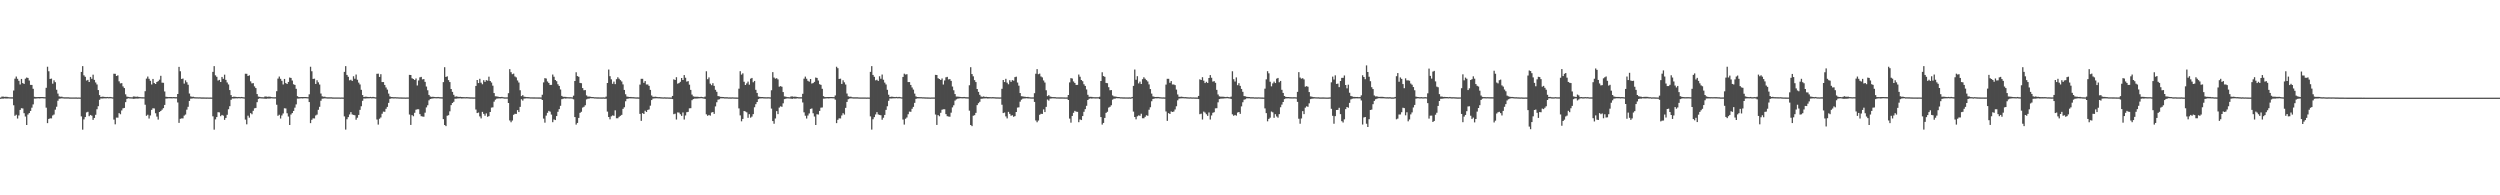 <?xml version="1.0" encoding="UTF-8"?>
<svg xmlns="http://www.w3.org/2000/svg" width="1920" height="150">
  <path d="M0 74.911h1v1.000H0zM1 74.207h1v1.534H1zM2 74.183h1v1.606H2zM3 74.385h1v1.204H3zM4 74.297h1v1.383H4zM5 74.380h1v1.273H5zM6 74.612h1v1.000H6zM7 74.676h1v1.000H7zM8 74.705h1v1.000H8zM9 74.720h1v1.000H9zM10 69.540h1v11.311H10zM11 60.414h1v28.524H11zM12 58.790h1v29.333H12zM13 60.495h1v30.551H13zM14 62.033h1v26.663H14zM15 64.867h1v19.555H15zM16 60.618h1v22.482H16zM17 63.785h1v19.508H17zM18 64.482h1v22.467H18zM19 60.397h1v29.096H19zM20 59.546h1v36.442H20zM21 59.833h1v28.133H21zM22 61.829h1v25.025H22zM23 65.189h1v20.004H23zM24 65.206h1v17.479H24zM25 68.191h1v11.982H25zM26 74.354h1v1.389H26zM27 74.553h1v1.193H27zM28 74.561h1v1.000H28zM29 74.504h1v1.000H29zM30 74.484h1v1.150H30zM31 74.488h1v1.000H31zM32 74.481h1v1.000H32zM33 74.551h1v1.000H33zM34 74.625h1v1.000H34zM35 67.437h1v15.248H35zM36 51.256h1v43.318H36zM37 54.733h1v36.587H37zM38 60.604h1v30.296H38zM39 60.363h1v30.584H39zM40 64.266h1v24.402H40zM41 61.714h1v26.243H41zM42 63.149h1v21.093H42zM43 68.896h1v13.077H43zM44 71.861h1v5.497H44zM45 74.040h1v1.800H45zM46 74.290h1v1.392H46zM47 74.261h1v1.268H47zM48 74.632h1v1.000H48zM49 74.702h1v1.000H49zM50 74.706h1v1.000H50zM51 74.705h1v1.000H51zM52 74.707h1v1.000H52zM53 74.823h1v1.000H53zM54 74.840h1v1.000H54zM55 74.840h1v1.000H55zM56 74.847h1v1.000H56zM57 74.852h1v1.000H57zM58 74.826h1v1.000H58zM59 74.879h1v1.000H59zM60 74.842h1v1.000H60zM61 74.900h1v1.000H61zM62 55.221h1v34.149H62zM63 50.810h1v48.775H63zM64 57.879h1v33.840H64zM65 58.976h1v30.931H65zM66 61.830h1v24.476H66zM67 61.336h1v24.520H67zM68 62.980h1v26.253H68zM69 59.069h1v29.181H69zM70 60.543h1v28.313H70zM71 57.362h1v34.711H71zM72 61.340h1v29.249H72zM73 63.347h1v24.820H73zM74 64.845h1v19.075H74zM75 69.165h1v12.396H75zM76 73.068h1v3.575H76zM77 74.479h1v1.139H77zM78 74.221h1v1.439H78zM79 74.281h1v1.305H79zM80 74.451h1v1.071H80zM81 74.546h1v1.000H81zM82 74.424h1v1.000H82zM83 74.596h1v1.000H83zM84 74.421h1v1.027H84zM85 74.589h1v1.000H85zM86 74.742h1v1.000H86zM87 56.633h1v35.199H87zM88 56.665h1v38.806H88zM89 58.344h1v31.952H89zM90 57.838h1v32.511H90zM91 62.438h1v24.467H91zM92 64.068h1v23.686H92zM93 63.827h1v21.008H93zM94 66.378h1v16.841H94zM95 67.635h1v15.243H95zM96 72.448h1v6.016H96zM97 74.167h1v1.745H97zM98 74.390h1v1.091H98zM99 74.603h1v1.000H99zM100 74.656h1v1.000H100zM101 74.722h1v1.000H101zM102 74.099h1v1.805H102zM103 74.116h1v1.690H103zM104 74.347h1v1.332H104zM105 74.213h1v1.534H105zM106 74.384h1v1.280H106zM107 74.526h1v1.000H107zM108 74.627h1v1.000H108zM109 74.672h1v1.000H109zM110 74.699h1v1.000H110zM111 70.033h1v10.397H111zM112 60.373h1v28.558H112zM113 58.779h1v29.355H113zM114 60.533h1v30.510H114zM115 62.055h1v26.640H115zM116 64.853h1v19.549H116zM117 60.638h1v22.486H117zM118 63.788h1v19.530H118zM119 64.491h1v22.473H119zM120 62.993h1v26.539H120zM121 62.325h1v29.525H121zM122 61.201h1v24.810H122zM123 58.225h1v27.002H123zM124 63.507h1v20.739H124zM125 63.608h1v19.420H125zM126 70.245h1v10.359H126zM127 74.311h1v1.423H127zM128 74.469h1v1.145H128zM129 74.538h1v1.000H129zM130 74.498h1v1.000H130zM131 74.498h1v1.055H131zM132 74.591h1v1.000H132zM133 74.487h1v1.000H133zM134 74.617h1v1.000H134zM135 74.608h1v1.000H135zM136 72.182h1v6.522H136zM137 51.351h1v43.035H137zM138 54.751h1v36.468H138zM139 60.630h1v30.276H139zM140 60.295h1v30.618H140zM141 64.184h1v24.618H141zM142 61.689h1v26.294H142zM143 63.185h1v21.042H143zM144 65.072h1v16.929H144zM145 71.836h1v5.699H145zM146 74.049h1v1.744H146zM147 74.325h1v1.350H147zM148 74.297h1v1.213H148zM149 74.607h1v1.000H149zM150 74.684h1v1.000H150zM151 74.691h1v1.000H151zM152 74.733h1v1.000H152zM153 74.696h1v1.000H153zM154 74.814h1v1.000H154zM155 74.823h1v1.000H155zM156 74.823h1v1.000H156zM157 74.843h1v1.000H157zM158 74.861h1v1.000H158zM159 74.834h1v1.000H159zM160 74.884h1v1.000H160zM161 74.860h1v1.000H161zM162 74.890h1v1.000H162zM163 55.218h1v34.144H163zM164 50.810h1v48.769H164zM165 57.872h1v33.849H165zM166 58.977h1v30.933H166zM167 61.827h1v24.356H167zM168 61.332h1v24.977H168zM169 62.978h1v26.256H169zM170 59.073h1v29.181H170zM171 60.543h1v28.313H171zM172 57.359h1v34.715H172zM173 61.341h1v29.251H173zM174 63.348h1v24.822H174zM175 64.847h1v19.074H175zM176 69.167h1v12.394H176zM177 73.067h1v3.577H177zM178 74.479h1v1.124H178zM179 74.221h1v1.437H179zM180 74.281h1v1.305H180zM181 74.451h1v1.072H181zM182 74.546h1v1.000H182zM183 74.424h1v1.000H183zM184 74.596h1v1.000H184zM185 74.421h1v1.027H185zM186 74.589h1v1.000H186zM187 74.742h1v1.000H187zM188 56.633h1v35.199H188zM189 56.664h1v38.806H189zM190 58.344h1v30.511H190zM191 57.838h1v32.511H191zM192 62.438h1v24.468H192zM193 64.068h1v23.686H193zM194 63.827h1v21.242H194zM195 66.378h1v16.841H195zM196 67.635h1v15.243H196zM197 72.239h1v6.225H197zM198 74.167h1v1.745H198zM199 74.390h1v1.091H199zM200 74.603h1v1.000H200zM201 74.656h1v1.000H201zM202 74.722h1v1.000H202zM203 74.099h1v1.739H203zM204 74.116h1v1.788H204zM205 74.347h1v1.332H205zM206 74.213h1v1.534H206zM207 74.272h1v1.392H207zM208 74.526h1v1.000H208zM209 74.627h1v1.000H209zM210 74.683h1v1.000H210zM211 74.672h1v1.000H211zM212 70.033h1v10.397H212zM213 60.373h1v28.558H213zM214 58.779h1v29.355H214zM215 60.533h1v30.510H215zM216 62.055h1v26.640H216zM217 64.853h1v22.310H217zM218 60.638h1v22.486H218zM219 63.788h1v19.530H219zM220 64.491h1v22.473H220zM221 62.907h1v26.604H221zM222 59.534h1v36.446H222zM223 59.833h1v28.132H223zM224 61.824h1v25.015H224zM225 64.697h1v20.498H225zM226 65.213h1v17.475H226zM227 68.180h1v11.997H227zM228 73.903h1v1.837H228zM229 74.557h1v1.181H229zM230 74.557h1v1.000H230zM231 74.499h1v1.000H231zM232 74.486h1v1.149H232zM233 74.488h1v1.000H233zM234 74.477h1v1.000H234zM235 74.535h1v1.000H235zM236 74.631h1v1.000H236zM237 72.427h1v5.963H237zM238 51.257h1v43.319H238zM239 54.735h1v37.259H239zM240 60.616h1v30.266H240zM241 60.425h1v30.541H241zM242 64.471h1v24.204H242zM243 61.633h1v26.394H243zM244 63.246h1v21.081H244zM245 64.945h1v17.066H245zM246 71.817h1v5.544H246zM247 73.994h1v1.780H247zM248 74.300h1v1.378H248zM249 74.255h1v1.269H249zM250 74.633h1v1.000H250zM251 74.702h1v1.000H251zM252 74.701h1v1.000H252zM253 74.701h1v1.000H253zM254 74.714h1v1.000H254zM255 74.818h1v1.000H255zM256 74.833h1v1.000H256zM257 74.844h1v1.000H257zM258 74.851h1v1.000H258zM259 74.845h1v1.000H259zM260 74.831h1v1.000H260zM261 74.880h1v1.000H261zM262 74.844h1v1.000H262zM263 74.899h1v1.000H263zM264 55.216h1v34.155H264zM265 50.795h1v48.743H265zM266 57.557h1v34.047H266zM267 58.995h1v30.957H267zM268 61.696h1v26.209H268zM269 61.256h1v24.838H269zM270 62.172h1v25.757H270zM271 58.552h1v29.729H271zM272 60.444h1v28.064H272zM273 57.215h1v34.751H273zM274 61.227h1v29.208H274zM275 63.460h1v24.808H275zM276 64.850h1v19.508H276zM277 68.961h1v12.656H277zM278 72.989h1v4.427H278zM279 74.475h1v1.141H279zM280 74.247h1v1.403H280zM281 74.280h1v1.295H281zM282 74.450h1v1.066H282zM283 74.544h1v1.000H283zM284 74.413h1v1.000H284zM285 74.596h1v1.000H285zM286 74.417h1v1.028H286zM287 74.590h1v1.000H287zM288 74.742h1v1.000H288zM289 56.676h1v35.133H289zM290 56.573h1v39.121H290zM291 59.086h1v32.103H291zM292 56.987h1v33.238H292zM293 63.019h1v24.322H293zM294 63.013h1v22.717H294zM295 65.233h1v20.620H295zM296 67.178h1v16.395H296zM297 68.812h1v13.271H297zM298 71.875h1v7.134H298zM299 74.012h1v1.936H299zM300 74.485h1v1.063H300zM301 74.561h1v1.000H301zM302 74.666h1v1.000H302zM303 74.592h1v1.000H303zM304 74.679h1v1.000H304zM305 74.681h1v1.000H305zM306 74.795h1v1.000H306zM307 74.797h1v1.000H307zM308 74.814h1v1.000H308zM309 74.843h1v1.000H309zM310 74.848h1v1.000H310zM311 74.885h1v1.000H311zM312 74.840h1v1.000H312zM313 74.841h1v1.000H313zM314 57.481h1v30.493H314zM315 57.613h1v38.318H315zM316 60.109h1v28.324H316zM317 60.679h1v28.600H317zM318 61.426h1v25.230H318zM319 60.264h1v24.000H319zM320 65.613h1v18.305H320zM321 61.785h1v22.130H321zM322 59.376h1v28.288H322zM323 59.012h1v30.247H323zM324 60.970h1v28.540H324zM325 60.735h1v28.927H325zM326 62.888h1v23.636H326zM327 66.469h1v15.993H327zM328 69.332h1v11.508H328zM329 72.913h1v4.139H329zM330 74.135h1v1.880H330zM331 74.400h1v1.389H331zM332 74.286h1v1.330H332zM333 74.428h1v1.019H333zM334 74.534h1v1.000H334zM335 74.558h1v1.000H335zM336 74.454h1v1.000H336zM337 74.612h1v1.000H337zM338 74.672h1v1.000H338zM339 74.710h1v1.000H339zM340 63.093h1v28.387H340zM341 51.607h1v44.387H341zM342 59.086h1v37.767H342zM343 58.643h1v30.217H343zM344 61.517h1v26.957H344zM345 63.025h1v22.466H345zM346 68.363h1v12.387H346zM347 70.558h1v8.568H347zM348 72.825h1v5.338H348zM349 74.264h1v1.574H349zM350 74.041h1v1.737H350zM351 74.266h1v1.360H351zM352 74.439h1v1.118H352zM353 74.354h1v1.157H353zM354 74.520h1v1.150H354zM355 74.572h1v1.071H355zM356 74.590h1v1.000H356zM357 74.640h1v1.000H357zM358 74.558h1v1.000H358zM359 74.634h1v1.000H359zM360 74.703h1v1.000H360zM361 74.752h1v1.000H361zM362 74.761h1v1.000H362zM363 74.806h1v1.000H363zM364 74.781h1v1.000H364zM365 65.991h1v18.115H365zM366 61.448h1v25.373H366zM367 63.819h1v22.602H367zM368 60.523h1v28.873H368zM369 63.481h1v27.468H369zM370 64.721h1v21.176H370zM371 61.597h1v25.868H371zM372 62.880h1v26.005H372zM373 61.538h1v25.550H373zM374 61.971h1v27.725H374zM375 58.857h1v30.327H375zM376 62.202h1v23.809H376zM377 63.375h1v19.259H377zM378 65.783h1v16.660H378zM379 71.496h1v6.585H379zM380 73.951h1v2.618H380zM381 74.046h1v1.734H381zM382 74.232h1v1.385H382zM383 74.517h1v1.040H383zM384 74.492h1v1.116H384zM385 74.414h1v1.070H385zM386 74.641h1v1.000H386zM387 74.767h1v1.000H387zM388 74.784h1v1.000H388zM389 74.775h1v1.000H389zM390 71.579h1v7.515H390zM391 53.116h1v39.390H391zM392 55.471h1v38.453H392zM393 56.964h1v35.598H393zM394 56.536h1v31.632H394zM395 58.721h1v28.688H395zM396 59.436h1v28.052H396zM397 61.804h1v22.756H397zM398 63.377h1v22.676H398zM399 69.304h1v12.795H399zM400 73.833h1v2.404H400zM401 73.066h1v4.173H401zM402 74.220h1v1.482H402zM403 74.374h1v1.227H403zM404 74.530h1v1.000H404zM405 74.570h1v1.000H405zM406 74.638h1v1.000H406zM407 74.735h1v1.000H407zM408 74.738h1v1.000H408zM409 74.759h1v1.000H409zM410 74.752h1v1.000H410zM411 74.793h1v1.000H411zM412 74.801h1v1.000H412zM413 74.803h1v1.000H413zM414 74.824h1v1.000H414zM415 74.862h1v1.000H415zM416 72.766h1v4.043H416zM417 63.293h1v27.767H417zM418 59.996h1v34.223H418zM419 60.291h1v28.491H419zM420 62.588h1v24.053H420zM421 63.717h1v21.442H421zM422 65.204h1v20.536H422zM423 65.154h1v22.847H423zM424 57.267h1v36.578H424zM425 58.956h1v32.786H425zM426 61.456h1v30.773H426zM427 62.359h1v26.759H427zM428 64.709h1v21.175H428zM429 65.999h1v17.808H429zM430 68.698h1v12.581H430zM431 73.613h1v2.572H431zM432 74.356h1v1.464H432zM433 74.357h1v1.224H433zM434 74.403h1v1.345H434zM435 74.591h1v1.000H435zM436 74.629h1v1.000H436zM437 74.658h1v1.000H437zM438 74.628h1v1.000H438zM439 74.791h1v1.000H439zM440 73.449h1v2.815H440zM441 62.218h1v27.665H441zM442 55.510h1v40.191H442zM443 58.422h1v35.968H443zM444 58.990h1v31.579H444zM445 63.711h1v22.950H445zM446 63.874h1v21.964H446zM447 67.618h1v15.023H447zM448 69.346h1v12.672H448zM449 69.169h1v11.661H449zM450 73.291h1v3.065H450zM451 74.165h1v1.645H451zM452 74.128h1v1.619H452zM453 74.292h1v1.144H453zM454 74.483h1v1.000H454zM455 74.493h1v1.000H455zM456 74.684h1v1.000H456zM457 74.696h1v1.000H457zM458 74.763h1v1.000H458zM459 74.760h1v1.000H459zM460 74.798h1v1.000H460zM461 74.818h1v1.000H461zM462 74.825h1v1.000H462zM463 74.767h1v1.000H463zM464 74.876h1v1.000H464zM465 74.186h1v1.647H465zM466 63.737h1v21.969H466zM467 53.426h1v36.419H467zM468 58.516h1v33.108H468zM469 60.940h1v28.391H469zM470 64.352h1v24.260H470zM471 62.656h1v26.258H471zM472 64.597h1v20.135H472zM473 60.824h1v29.999H473zM474 59.342h1v31.494H474zM475 60.474h1v29.242H475zM476 61.551h1v27.408H476zM477 62.590h1v25.617H477zM478 64.806h1v18.807H478zM479 69.081h1v13.305H479zM480 72.421h1v5.371H480zM481 74.142h1v1.770H481zM482 74.337h1v1.381H482zM483 74.489h1v1.048H483zM484 74.448h1v1.100H484zM485 74.575h1v1.000H485zM486 74.615h1v1.000H486zM487 74.688h1v1.000H487zM488 74.792h1v1.000H488zM489 74.776h1v1.000H489zM490 74.825h1v1.000H490zM491 64.973h1v22.495H491zM492 60.509h1v32.334H492zM493 60.542h1v26.324H493zM494 63.598h1v23.968H494zM495 62.245h1v22.780H495zM496 64.879h1v21.132H496zM497 64.887h1v19.567H497zM498 65.935h1v18.147H498zM499 69.022h1v12.124H499zM500 73.312h1v3.521H500zM501 74.337h1v1.400H501zM502 74.343h1v1.240H502zM503 74.245h1v1.289H503zM504 74.468h1v1.000H504zM505 74.580h1v1.000H505zM506 74.572h1v1.000H506zM507 74.667h1v1.000H507zM508 74.735h1v1.000H508zM509 74.782h1v1.000H509zM510 74.725h1v1.000H510zM511 74.809h1v1.000H511zM512 74.801h1v1.000H512zM513 74.845h1v1.000H513zM514 74.862h1v1.000H514zM515 74.881h1v1.000H515zM516 73.676h1v2.401H516zM517 60.932h1v26.765H517zM518 61.416h1v25.888H518zM519 59.266h1v32.538H519zM520 64.252h1v22.092H520zM521 63.780h1v22.710H521zM522 62.811h1v24.959H522zM523 59.888h1v29.090H523zM524 61.423h1v24.937H524zM525 57.666h1v34.131H525zM526 59.712h1v28.948H526zM527 62.675h1v23.487H527zM528 62.320h1v23.580H528zM529 65.007h1v18.206H529zM530 69.025h1v14.068H530zM531 72.676h1v4.280H531zM532 73.968h1v2.134H532zM533 74.216h1v1.521H533zM534 74.281h1v1.441H534zM535 74.274h1v1.385H535zM536 74.393h1v1.195H536zM537 74.528h1v1.011H537zM538 74.328h1v1.070H538zM539 74.560h1v1.000H539zM540 74.705h1v1.000H540zM541 74.165h1v1.790H541zM542 54.732h1v33.092H542zM543 60.806h1v28.130H543zM544 59.434h1v28.811H544zM545 64.236h1v24.590H545zM546 65.412h1v21.026H546zM547 63.897h1v22.097H547zM548 65.970h1v21.487H548zM549 68.972h1v12.733H549zM550 70.494h1v8.058H550zM551 73.776h1v2.777H551zM552 74.040h1v2.175H552zM553 74.371h1v1.163H553zM554 74.442h1v1.064H554zM555 74.502h1v1.000H555zM556 74.660h1v1.000H556zM557 74.665h1v1.000H557zM558 74.655h1v1.000H558zM559 74.791h1v1.000H559zM560 74.769h1v1.000H560zM561 74.823h1v1.000H561zM562 74.741h1v1.000H562zM563 74.800h1v1.000H563zM564 74.838h1v1.000H564zM565 74.868h1v1.000H565zM566 74.883h1v1.000H566zM567 68.112h1v15.142H567zM568 54.705h1v33.944H568zM569 57.283h1v35.922H569zM570 56.296h1v35.022H570zM571 62.756h1v22.480H571zM572 65.256h1v20.375H572zM573 64.073h1v22.174H573zM574 62.691h1v27.770H574zM575 65.003h1v22.685H575zM576 60.404h1v29.949H576zM577 59.853h1v29.709H577zM578 63.162h1v24.469H578zM579 62.146h1v20.240H579zM580 68.991h1v11.016H580zM581 71.360h1v6.989H581zM582 74.115h1v2.028H582zM583 74.393h1v1.207H583zM584 74.502h1v1.090H584zM585 74.490h1v1.023H585zM586 74.614h1v1.000H586zM587 74.648h1v1.000H587zM588 74.677h1v1.000H588zM589 74.666h1v1.000H589zM590 74.640h1v1.000H590zM591 74.767h1v1.000H591zM592 69.299h1v14.112H592zM593 55.375h1v37.625H593zM594 59.539h1v35.485H594zM595 60.428h1v30.561H595zM596 60.056h1v25.301H596zM597 60.966h1v26.690H597zM598 66.581h1v16.075H598zM599 66.172h1v15.478H599zM600 66.590h1v15.444H600zM601 70.688h1v8.676H601zM602 74.048h1v2.083H602zM603 74.232h1v1.605H603zM604 74.548h1v1.032H604zM605 74.604h1v1.000H605zM606 74.693h1v1.000H606zM607 74.106h1v1.650H607zM608 74.043h1v1.877H608zM609 74.285h1v1.358H609zM610 74.194h1v1.592H610zM611 74.320h1v1.370H611zM612 74.499h1v1.000H612zM613 74.656h1v1.000H613zM614 74.674h1v1.000H614zM615 74.658h1v1.000H615zM616 72.055h1v6.615H616zM617 60.424h1v25.852H617zM618 58.829h1v30.065H618zM619 60.480h1v30.530H619zM620 62.069h1v26.634H620zM621 62.713h1v24.421H621zM622 60.652h1v23.024H622zM623 64.134h1v19.163H623zM624 63.781h1v23.198H624zM625 62.888h1v26.613H625zM626 59.536h1v36.462H626zM627 59.836h1v27.926H627zM628 61.832h1v26.125H628zM629 64.683h1v20.503H629zM630 65.187h1v17.499H630zM631 68.195h1v14.339H631zM632 73.898h1v1.853H632zM633 74.564h1v1.178H633zM634 74.558h1v1.000H634zM635 74.506h1v1.000H635zM636 74.496h1v1.140H636zM637 74.487h1v1.000H637zM638 74.479h1v1.000H638zM639 74.531h1v1.000H639zM640 74.581h1v1.000H640zM641 73.326h1v3.195H641zM642 51.259h1v43.316H642zM643 52.394h1v39.600H643zM644 60.612h1v30.268H644zM645 60.426h1v30.542H645zM646 64.469h1v24.205H646zM647 61.632h1v25.289H647zM648 63.247h1v24.781H648zM649 64.944h1v17.897H649zM650 71.817h1v6.479H650zM651 73.993h1v2.217H651zM652 74.301h1v1.377H652zM653 74.255h1v1.268H653zM654 74.633h1v1.000H654zM655 74.702h1v1.000H655zM656 74.701h1v1.000H656zM657 74.701h1v1.000H657zM658 74.715h1v1.000H658zM659 74.779h1v1.000H659zM660 74.833h1v1.000H660zM661 74.844h1v1.000H661zM662 74.851h1v1.000H662zM663 74.845h1v1.000H663zM664 74.831h1v1.000H664zM665 74.880h1v1.000H665zM666 74.844h1v1.000H666zM667 74.901h1v1.000H667zM668 55.216h1v34.155H668zM669 50.795h1v48.743H669zM670 57.557h1v34.047H670zM671 58.995h1v30.957H671zM672 61.696h1v26.209H672zM673 61.256h1v24.838H673zM674 62.172h1v25.757H674zM675 58.552h1v29.729H675zM676 60.444h1v28.064H676zM677 57.215h1v34.751H677zM678 61.227h1v29.208H678zM679 63.460h1v24.808H679zM680 64.850h1v19.508H680zM681 68.961h1v12.656H681zM682 72.760h1v4.657H682zM683 74.515h1v1.093H683zM684 74.247h1v1.403H684zM685 74.280h1v1.295H685zM686 74.450h1v1.066H686zM687 74.544h1v1.000H687zM688 74.413h1v1.000H688zM689 74.596h1v1.000H689zM690 74.417h1v1.028H690zM691 74.590h1v1.000H691zM692 74.742h1v1.000H692zM693 59.095h1v32.714H693zM694 56.573h1v39.121H694zM695 57.253h1v33.936H695zM696 56.987h1v33.238H696zM697 63.019h1v24.760H697zM698 63.013h1v22.717H698zM699 65.233h1v20.620H699zM700 67.178h1v16.395H700zM701 68.812h1v13.271H701zM702 71.875h1v7.134H702zM703 74.012h1v1.936H703zM704 74.485h1v1.063H704zM705 74.561h1v1.000H705zM706 74.595h1v1.000H706zM707 74.592h1v1.000H707zM708 74.679h1v1.000H708zM709 74.681h1v1.000H709zM710 74.766h1v1.000H710zM711 74.797h1v1.000H711zM712 74.814h1v1.000H712zM713 74.843h1v1.000H713zM714 74.885h1v1.000H714zM715 74.848h1v1.000H715zM716 74.840h1v1.000H716zM717 74.841h1v1.000H717zM718 57.481h1v30.493H718zM719 57.613h1v38.318H719zM720 60.109h1v28.324H720zM721 60.679h1v28.600H721zM722 61.426h1v25.230H722zM723 60.264h1v24.000H723zM724 64.896h1v19.022H724zM725 61.785h1v22.130H725zM726 59.376h1v28.288H726zM727 59.012h1v30.247H727zM728 60.970h1v28.540H728zM729 60.735h1v28.927H729zM730 62.125h1v24.399H730zM731 66.469h1v15.993H731zM732 69.332h1v11.508H732zM733 72.232h1v5.030H733zM734 74.135h1v2.184H734zM735 74.215h1v1.575H735zM736 74.286h1v1.330H736zM737 74.428h1v1.019H737zM738 74.534h1v1.000H738zM739 74.558h1v1.000H739zM740 74.454h1v1.000H740zM741 74.612h1v1.000H741zM742 74.672h1v1.000H742zM743 74.710h1v1.000H743zM744 65.459h1v19.510H744zM745 51.607h1v44.387H745zM746 56.875h1v39.977H746zM747 58.643h1v30.217H747zM748 61.517h1v26.957H748zM749 63.025h1v23.635H749zM750 68.363h1v12.387H750zM751 70.558h1v8.722H751zM752 72.825h1v5.338H752zM753 74.150h1v1.708H753zM754 74.364h1v1.415H754zM755 74.041h1v1.585H755zM756 74.439h1v1.118H756zM757 74.354h1v1.157H757zM758 74.520h1v1.150H758zM759 74.572h1v1.071H759zM760 74.590h1v1.000H760zM761 74.640h1v1.000H761zM762 74.558h1v1.000H762zM763 74.626h1v1.000H763zM764 74.703h1v1.000H764zM765 74.752h1v1.000H765zM766 74.761h1v1.000H766zM767 74.826h1v1.000H767zM768 74.781h1v1.000H768zM769 68.191h1v12.231H769zM770 61.448h1v25.373H770zM771 63.020h1v23.402H771zM772 60.523h1v28.873H772zM773 63.481h1v27.468H773zM774 64.721h1v21.176H774zM775 61.597h1v25.868H775zM776 62.880h1v26.005H776zM777 61.538h1v26.988H777zM778 61.971h1v27.725H778zM779 59.262h1v29.923H779zM780 58.857h1v27.155H780zM781 63.375h1v19.264H781zM782 65.783h1v16.660H782zM783 71.496h1v6.585H783zM784 73.896h1v2.673H784zM785 74.046h1v1.750H785zM786 74.232h1v1.385H786zM787 74.340h1v1.243H787zM788 74.492h1v1.000H788zM789 74.414h1v1.194H789zM790 74.641h1v1.000H790zM791 74.739h1v1.000H791zM792 74.784h1v1.000H792zM793 74.775h1v1.000H793zM794 71.586h1v6.675H794zM795 56.632h1v35.874H795zM796 53.116h1v40.808H796zM797 56.964h1v35.598H797zM798 56.536h1v31.632H798zM799 58.721h1v28.688H799zM800 59.436h1v28.052H800zM801 61.804h1v22.195H801zM802 63.377h1v22.676H802zM803 69.304h1v12.795H803zM804 73.833h1v2.605H804zM805 73.066h1v4.173H805zM806 74.143h1v1.559H806zM807 74.374h1v1.227H807zM808 74.530h1v1.000H808zM809 74.558h1v1.004H809zM810 74.615h1v1.000H810zM811 74.735h1v1.000H811zM812 74.738h1v1.000H812zM813 74.759h1v1.000H813zM814 74.761h1v1.000H814zM815 74.752h1v1.000H815zM816 74.801h1v1.000H816zM817 74.803h1v1.000H817zM818 74.829h1v1.000H818zM819 74.824h1v1.000H819zM820 72.939h1v3.870H820zM821 63.293h1v27.767H821zM822 59.996h1v34.223H822zM823 60.291h1v28.755H823zM824 62.588h1v24.053H824zM825 63.717h1v21.442H825zM826 65.204h1v20.536H826zM827 65.154h1v20.784H827zM828 57.267h1v36.578H828zM829 58.956h1v32.786H829zM830 61.456h1v30.773H830zM831 62.359h1v26.759H831zM832 64.709h1v21.175H832zM833 65.999h1v17.808H833zM834 68.698h1v12.581H834zM835 72.823h1v3.997H835zM836 74.356h1v1.464H836zM837 74.357h1v1.224H837zM838 74.403h1v1.345H838zM839 74.591h1v1.000H839zM840 74.629h1v1.000H840zM841 74.658h1v1.000H841zM842 74.638h1v1.000H842zM843 74.628h1v1.000H843zM844 74.306h1v1.783H844zM845 62.218h1v27.665H845zM846 55.510h1v40.191H846zM847 58.422h1v35.968H847zM848 58.990h1v31.579H848zM849 63.711h1v22.950H849zM850 63.874h1v21.964H850zM851 66.993h1v15.648H851zM852 69.346h1v12.672H852zM853 69.169h1v11.661H853zM854 73.291h1v3.237H854zM855 74.026h1v1.784H855zM856 74.128h1v1.619H856zM857 74.292h1v1.144H857zM858 74.483h1v1.000H858zM859 74.493h1v1.000H859zM860 74.684h1v1.000H860zM861 74.696h1v1.000H861zM862 74.763h1v1.000H862zM863 74.760h1v1.000H863zM864 74.802h1v1.000H864zM865 74.798h1v1.000H865zM866 74.825h1v1.000H866zM867 74.767h1v1.000H867zM868 74.876h1v1.000H868zM869 74.462h1v1.077H869zM870 65.961h1v19.746H870zM871 53.426h1v36.419H871zM872 61.217h1v30.406H872zM873 58.516h1v30.816H873zM874 64.026h1v24.586H874zM875 62.656h1v26.258H875zM876 64.522h1v22.821H876zM877 60.824h1v29.999H877zM878 59.342h1v31.494H878zM879 60.474h1v29.242H879zM880 61.551h1v26.948H880zM881 62.590h1v26.368H881zM882 64.806h1v19.451H882zM883 68.412h1v13.975H883zM884 71.874h1v5.919H884zM885 74.055h1v1.945H885zM886 74.337h1v1.381H886zM887 74.489h1v1.048H887zM888 74.463h1v1.085H888zM889 74.448h1v1.009H889zM890 74.615h1v1.000H890zM891 74.688h1v1.000H891zM892 74.792h1v1.000H892zM893 74.776h1v1.000H893zM894 74.825h1v1.000H894zM895 64.973h1v20.652H895zM896 60.509h1v32.334H896zM897 60.542h1v26.324H897zM898 63.598h1v23.968H898zM899 62.245h1v23.339H899zM900 64.879h1v21.132H900zM901 64.887h1v20.785H901zM902 65.366h1v18.716H902zM903 68.814h1v12.791H903zM904 72.564h1v4.468H904zM905 74.337h1v1.400H905zM906 74.343h1v1.240H906zM907 74.245h1v1.289H907zM908 74.468h1v1.000H908zM909 74.580h1v1.000H909zM910 74.572h1v1.000H910zM911 74.667h1v1.000H911zM912 74.735h1v1.000H912zM913 74.797h1v1.000H913zM914 74.725h1v1.000H914zM915 74.832h1v1.000H915zM916 74.801h1v1.000H916zM917 74.845h1v1.000H917zM918 74.862h1v1.000H918zM919 74.881h1v1.000H919zM920 73.676h1v2.401H920zM921 60.932h1v26.765H921zM922 61.416h1v25.888H922zM923 59.266h1v32.538H923zM924 61.964h1v23.745H924zM925 63.780h1v22.710H925zM926 62.811h1v24.959H926zM927 63.704h1v25.274H927zM928 59.888h1v26.473H928zM929 57.666h1v34.131H929zM930 59.712h1v28.948H930zM931 62.675h1v23.941H931zM932 62.320h1v23.842H932zM933 63.599h1v19.614H933zM934 69.025h1v14.068H934zM935 72.544h1v6.052H935zM936 73.968h1v2.134H936zM937 74.216h1v1.542H937zM938 74.217h1v1.505H938zM939 74.274h1v1.385H939zM940 74.393h1v1.195H940zM941 74.528h1v1.011H941zM942 74.328h1v1.112H942zM943 74.560h1v1.000H943zM944 74.685h1v1.000H944zM945 74.165h1v1.790H945zM946 54.732h1v33.092H946zM947 60.806h1v28.130H947zM948 62.641h1v25.604H948zM949 59.434h1v29.392H949zM950 65.412h1v21.026H950zM951 63.897h1v22.097H951zM952 65.970h1v21.487H952zM953 68.314h1v13.391H953zM954 70.494h1v8.058H954zM955 73.776h1v2.777H955zM956 74.006h1v2.208H956zM957 74.349h1v1.185H957zM958 74.442h1v1.064H958zM959 74.502h1v1.000H959zM960 74.660h1v1.000H960zM961 74.665h1v1.000H961zM962 74.655h1v1.000H962zM963 74.791h1v1.000H963zM964 74.769h1v1.000H964zM965 74.823h1v1.000H965zM966 74.741h1v1.000H966zM967 74.800h1v1.000H967zM968 74.838h1v1.000H968zM969 74.868h1v1.000H969zM970 74.883h1v1.000H970zM971 68.112h1v15.142H971zM972 60.921h1v25.966H972zM973 54.705h1v38.500H973zM974 56.296h1v35.022H974zM975 62.756h1v27.617H975zM976 66.290h1v19.341H976zM977 64.073h1v22.174H977zM978 62.691h1v27.770H978zM979 63.813h1v23.875H979zM980 60.404h1v29.035H980zM981 59.853h1v30.499H981zM982 63.162h1v24.469H982zM983 62.146h1v20.240H983zM984 68.991h1v11.347H984zM985 71.360h1v6.989H985zM986 73.752h1v2.391H986zM987 74.393h1v1.234H987zM988 74.502h1v1.090H988zM989 74.490h1v1.023H989zM990 74.614h1v1.000H990zM991 74.648h1v1.000H991zM992 74.693h1v1.000H992zM993 74.666h1v1.000H993zM994 74.640h1v1.000H994zM995 74.767h1v1.000H995zM996 70.544h1v7.681H996zM997 55.375h1v35.792H997zM998 59.539h1v35.485H998zM999 60.428h1v30.561H999zM1000 60.056h1v25.301H1000zM1001 60.966h1v26.690H1001zM1002 66.581h1v16.127H1002zM1003 66.172h1v15.478H1003zM1004 66.590h1v15.444H1004zM1005 70.688h1v8.676H1005zM1006 74.048h1v2.083H1006zM1007 74.232h1v1.609H1007zM1008 74.548h1v1.158H1008zM1009 74.604h1v1.000H1009zM1010 74.694h1v1.000H1010zM1011 74.736h1v1.000H1011zM1012 74.720h1v1.000H1012zM1013 74.805h1v1.000H1013zM1014 74.835h1v1.000H1014zM1015 74.807h1v1.000H1015zM1016 74.823h1v1.000H1016zM1017 74.828h1v1.000H1017zM1018 74.888h1v1.000H1018zM1019 74.879h1v1.000H1019zM1020 74.868h1v1.000H1020zM1021 74.757h1v1.000H1021zM1022 63.235h1v20.345H1022zM1023 58.809h1v30.119H1023zM1024 61.077h1v33.952H1024zM1025 57.841h1v31.370H1025zM1026 64.482h1v20.009H1026zM1027 64.202h1v20.175H1027zM1028 66.915h1v15.868H1028zM1029 62.191h1v25.450H1029zM1030 59.813h1v33.284H1030zM1031 59.769h1v34.355H1031zM1032 57.948h1v33.704H1032zM1033 65.256h1v18.540H1033zM1034 67.832h1v14.355H1034zM1035 65.016h1v17.700H1035zM1036 71.228h1v7.795H1036zM1037 73.676h1v2.659H1037zM1038 74.057h1v1.758H1038zM1039 74.409h1v1.234H1039zM1040 74.416h1v1.209H1040zM1041 74.517h1v1.005H1041zM1042 74.450h1v1.096H1042zM1043 74.581h1v1.000H1043zM1044 74.549h1v1.000H1044zM1045 73.203h1v3.944H1045zM1046 57.827h1v37.813H1046zM1047 59.144h1v31.083H1047zM1048 60.841h1v29.008H1048zM1049 50.221h1v44.788H1049zM1050 55.288h1v42.255H1050zM1051 58.947h1v32.618H1051zM1052 62.381h1v22.113H1052zM1053 66.992h1v17.164H1053zM1054 68.383h1v11.624H1054zM1055 73.312h1v4.172H1055zM1056 74.016h1v2.197H1056zM1057 73.991h1v1.838H1057zM1058 74.340h1v1.113H1058zM1059 74.409h1v1.018H1059zM1060 74.352h1v1.186H1060zM1061 74.326h1v1.190H1061zM1062 74.433h1v1.061H1062zM1063 74.580h1v1.000H1063zM1064 74.689h1v1.000H1064zM1065 74.671h1v1.000H1065zM1066 74.716h1v1.000H1066zM1067 74.603h1v1.000H1067zM1068 74.812h1v1.000H1068zM1069 74.818h1v1.000H1069zM1070 74.824h1v1.000H1070zM1071 74.431h1v1.139H1071zM1072 58.531h1v33.103H1072zM1073 56.111h1v34.991H1073zM1074 62.792h1v25.143H1074zM1075 59.510h1v28.407H1075zM1076 60.586h1v25.564H1076zM1077 64.563h1v18.193H1077zM1078 67.757h1v15.285H1078zM1079 60.149h1v28.428H1079zM1080 61.737h1v24.473H1080zM1081 61.693h1v31.514H1081zM1082 61.997h1v29.728H1082zM1083 64.152h1v23.706H1083zM1084 65.096h1v21.240H1084zM1085 66.872h1v15.657H1085zM1086 69.322h1v11.243H1086zM1087 74.165h1v1.623H1087zM1088 74.452h1v1.061H1088zM1089 74.534h1v1.000H1089zM1090 74.696h1v1.000H1090zM1091 74.568h1v1.000H1091zM1092 74.694h1v1.000H1092zM1093 74.682h1v1.000H1093zM1094 74.562h1v1.000H1094zM1095 74.679h1v1.000H1095zM1096 71.685h1v7.508H1096zM1097 52.689h1v38.409H1097zM1098 58.241h1v30.588H1098zM1099 60.353h1v28.431H1099zM1100 55.004h1v38.699H1100zM1101 54.412h1v38.446H1101zM1102 62.529h1v25.605H1102zM1103 66.516h1v20.067H1103zM1104 67.032h1v14.327H1104zM1105 72.274h1v5.299H1105zM1106 74.148h1v1.740H1106zM1107 74.161h1v1.682H1107zM1108 74.437h1v1.225H1108zM1109 74.400h1v1.185H1109zM1110 74.504h1v1.000H1110zM1111 74.497h1v1.000H1111zM1112 74.637h1v1.000H1112zM1113 74.429h1v1.027H1113zM1114 74.654h1v1.000H1114zM1115 74.656h1v1.000H1115zM1116 74.634h1v1.000H1116zM1117 74.717h1v1.000H1117zM1118 74.757h1v1.000H1118zM1119 74.827h1v1.000H1119zM1120 74.822h1v1.000H1120zM1121 74.792h1v1.000H1121zM1122 67.734h1v19.763H1122zM1123 57.101h1v36.744H1123zM1124 61.673h1v27.889H1124zM1125 59.578h1v28.674H1125zM1126 60.446h1v24.930H1126zM1127 69.156h1v12.589H1127zM1128 67.853h1v13.755H1128zM1129 61.415h1v27.449H1129zM1130 60.837h1v30.484H1130zM1131 58.615h1v31.684H1131zM1132 60.403h1v33.611H1132zM1133 64.561h1v26.824H1133zM1134 65.893h1v19.818H1134zM1135 66.436h1v16.512H1135zM1136 69.647h1v11.127H1136zM1137 73.364h1v3.361H1137zM1138 74.412h1v1.352H1138zM1139 74.532h1v1.000H1139zM1140 74.563h1v1.000H1140zM1141 74.639h1v1.000H1141zM1142 74.595h1v1.000H1142zM1143 74.625h1v1.000H1143zM1144 74.649h1v1.000H1144zM1145 74.662h1v1.000H1145zM1146 74.691h1v1.000H1146zM1147 54.319h1v39.759H1147zM1148 56.632h1v36.062H1148zM1149 63.392h1v23.826H1149zM1150 64.041h1v22.197H1150zM1151 61.573h1v24.295H1151zM1152 61.120h1v25.784H1152zM1153 65.598h1v23.058H1153zM1154 66.522h1v18.633H1154zM1155 68.766h1v13.249H1155zM1156 70.104h1v9.872H1156zM1157 73.407h1v3.725H1157zM1158 73.989h1v2.227H1158zM1159 74.310h1v1.457H1159zM1160 74.436h1v1.008H1160zM1161 74.469h1v1.000H1161zM1162 74.553h1v1.000H1162zM1163 74.685h1v1.000H1163zM1164 74.651h1v1.000H1164zM1165 74.745h1v1.000H1165zM1166 74.774h1v1.000H1166zM1167 74.829h1v1.000H1167zM1168 74.779h1v1.000H1168zM1169 74.871h1v1.000H1169zM1170 74.882h1v1.000H1170zM1171 74.849h1v1.000H1171zM1172 74.861h1v1.000H1172zM1173 57.997h1v26.578H1173zM1174 54.134h1v43.095H1174zM1175 54.556h1v44.694H1175zM1176 56.221h1v37.534H1176zM1177 59.434h1v29.885H1177zM1178 63.660h1v20.830H1178zM1179 66.259h1v17.842H1179zM1180 60.936h1v25.715H1180zM1181 58.984h1v31.564H1181zM1182 59.209h1v26.854H1182zM1183 60.765h1v25.433H1183zM1184 66.551h1v16.858H1184zM1185 65.935h1v17.870H1185zM1186 67.425h1v15.319H1186zM1187 68.917h1v12.700H1187zM1188 72.809h1v3.966H1188zM1189 74.509h1v1.047H1189zM1190 74.387h1v1.079H1190zM1191 74.659h1v1.000H1191zM1192 74.714h1v1.000H1192zM1193 74.740h1v1.000H1193zM1194 74.596h1v1.000H1194zM1195 74.676h1v1.000H1195zM1196 74.734h1v1.000H1196zM1197 74.722h1v1.000H1197zM1198 59.698h1v28.187H1198zM1199 53.067h1v43.482H1199zM1200 58.405h1v34.514H1200zM1201 56.665h1v35.242H1201zM1202 56.056h1v33.370H1202zM1203 59.666h1v29.129H1203zM1204 62.946h1v22.135H1204zM1205 63.537h1v22.608H1205zM1206 63.816h1v19.316H1206zM1207 70.242h1v11.061H1207zM1208 74.043h1v2.165H1208zM1209 74.308h1v1.332H1209zM1210 74.501h1v1.000H1210zM1211 72.593h1v4.544H1211zM1212 73.273h1v3.092H1212zM1213 74.622h1v1.000H1213zM1214 74.507h1v1.000H1214zM1215 74.658h1v1.000H1215zM1216 74.667h1v1.000H1216zM1217 74.543h1v1.000H1217zM1218 74.637h1v1.000H1218zM1219 74.570h1v1.000H1219zM1220 74.790h1v1.000H1220zM1221 74.756h1v1.000H1221zM1222 74.754h1v1.000H1222zM1223 63.108h1v27.670H1223zM1224 60.469h1v32.837H1224zM1225 52.582h1v36.031H1225zM1226 53.650h1v38.269H1226zM1227 61.394h1v30.781H1227zM1228 64.101h1v22.793H1228zM1229 65.571h1v22.143H1229zM1230 65.403h1v21.755H1230zM1231 60.144h1v30.663H1231zM1232 59.341h1v28.420H1232zM1233 58.723h1v31.534H1233zM1234 62.046h1v28.081H1234zM1235 65.721h1v21.968H1235zM1236 65.137h1v18.317H1236zM1237 69.643h1v9.264H1237zM1238 72.940h1v4.136H1238zM1239 74.103h1v1.692H1239zM1240 74.318h1v1.307H1240zM1241 74.434h1v1.017H1241zM1242 74.432h1v1.061H1242zM1243 74.465h1v1.008H1243zM1244 74.617h1v1.000H1244zM1245 74.536h1v1.000H1245zM1246 74.576h1v1.000H1246zM1247 74.734h1v1.000H1247zM1248 68.301h1v11.562H1248zM1249 58.783h1v32.384H1249zM1250 61.472h1v25.017H1250zM1251 55.929h1v34.562H1251zM1252 61.855h1v30.186H1252zM1253 62.227h1v28.687H1253zM1254 61.995h1v24.442H1254zM1255 66.608h1v18.756H1255zM1256 69.010h1v10.894H1256zM1257 72.950h1v4.984H1257zM1258 73.859h1v2.150H1258zM1259 74.140h1v1.571H1259zM1260 74.307h1v1.487H1260zM1261 74.537h1v1.000H1261zM1262 74.378h1v1.203H1262zM1263 74.353h1v1.254H1263zM1264 74.357h1v1.222H1264zM1265 74.402h1v1.117H1265zM1266 74.663h1v1.000H1266zM1267 74.647h1v1.000H1267zM1268 74.809h1v1.000H1268zM1269 74.745h1v1.000H1269zM1270 74.776h1v1.000H1270zM1271 74.815h1v1.000H1271zM1272 74.847h1v1.000H1272zM1273 74.887h1v1.000H1273zM1274 73.452h1v3.206H1274zM1275 61.563h1v31.651H1275zM1276 56.559h1v36.107H1276zM1277 54.068h1v38.490H1277zM1278 58.801h1v29.147H1278zM1279 64.144h1v26.108H1279zM1280 66.103h1v17.613H1280zM1281 66.117h1v17.345H1281zM1282 65.121h1v20.906H1282zM1283 57.814h1v30.512H1283zM1284 59.555h1v31.779H1284zM1285 62.553h1v26.138H1285zM1286 65.706h1v16.530H1286zM1287 67.185h1v16.335H1287zM1288 65.994h1v16.520H1288zM1289 70.737h1v8.240H1289zM1290 73.888h1v2.246H1290zM1291 74.277h1v1.433H1291zM1292 74.509h1v1.000H1292zM1293 74.619h1v1.000H1293zM1294 74.627h1v1.000H1294zM1295 74.619h1v1.000H1295zM1296 74.579h1v1.000H1296zM1297 74.637h1v1.000H1297zM1298 74.689h1v1.000H1298zM1299 68.177h1v14.009H1299zM1300 57.480h1v33.955H1300zM1301 56.385h1v36.027H1301zM1302 61.007h1v29.465H1302zM1303 59.794h1v33.930H1303zM1304 62.109h1v25.975H1304zM1305 63.979h1v21.995H1305zM1306 65.579h1v19.107H1306zM1307 66.257h1v17.289H1307zM1308 69.592h1v11.119H1308zM1309 72.939h1v4.064H1309zM1310 74.056h1v1.610H1310zM1311 74.321h1v1.314H1311zM1312 74.566h1v1.000H1312zM1313 74.597h1v1.000H1313zM1314 74.595h1v1.000H1314zM1315 74.638h1v1.000H1315zM1316 74.576h1v1.000H1316zM1317 74.623h1v1.000H1317zM1318 74.609h1v1.000H1318zM1319 74.686h1v1.000H1319zM1320 74.725h1v1.000H1320zM1321 74.852h1v1.000H1321zM1322 74.840h1v1.000H1322zM1323 74.810h1v1.000H1323zM1324 70.123h1v11.146H1324zM1325 59.601h1v30.227H1325zM1326 51.260h1v39.486H1326zM1327 59.516h1v29.719H1327zM1328 58.074h1v30.189H1328zM1329 61.032h1v24.402H1329zM1330 64.456h1v21.452H1330zM1331 64.854h1v17.425H1331zM1332 60.968h1v29.291H1332zM1333 58.756h1v33.422H1333zM1334 58.017h1v29.857H1334zM1335 60.499h1v26.438H1335zM1336 66.171h1v17.464H1336zM1337 67.142h1v19.980H1337zM1338 67.443h1v15.875H1338zM1339 71.983h1v5.605H1339zM1340 74.041h1v1.650H1340zM1341 74.357h1v1.188H1341zM1342 74.536h1v1.000H1342zM1343 74.588h1v1.000H1343zM1344 74.456h1v1.071H1344zM1345 74.689h1v1.000H1345zM1346 74.642h1v1.000H1346zM1347 74.526h1v1.000H1347zM1348 74.655h1v1.000H1348zM1349 74.306h1v2.000H1349zM1350 57.276h1v31.741H1350zM1351 58.570h1v36.914H1351zM1352 57.801h1v32.272H1352zM1353 58.862h1v29.649H1353zM1354 60.733h1v29.326H1354zM1355 62.533h1v23.400H1355zM1356 65.681h1v20.051H1356zM1357 66.717h1v16.789H1357zM1358 70.341h1v8.385H1358zM1359 73.755h1v2.214H1359zM1360 74.496h1v1.066H1360zM1361 74.318h1v1.221H1361zM1362 74.576h1v1.000H1362zM1363 74.597h1v1.000H1363zM1364 74.630h1v1.000H1364zM1365 74.671h1v1.000H1365zM1366 74.697h1v1.000H1366zM1367 74.627h1v1.000H1367zM1368 74.756h1v1.000H1368zM1369 74.844h1v1.000H1369zM1370 74.847h1v1.000H1370zM1371 74.875h1v1.000H1371zM1372 74.883h1v1.000H1372zM1373 74.880h1v1.000H1373zM1374 70.905h1v7.893H1374zM1375 59.743h1v30.683H1375zM1376 56.785h1v37.716H1376zM1377 59.188h1v30.943H1377zM1378 63.893h1v23.815H1378zM1379 67.909h1v16.193H1379zM1380 69.492h1v10.964H1380zM1381 70.117h1v13.216H1381zM1382 62.707h1v25.320H1382zM1383 60.521h1v27.284H1383zM1384 63.150h1v23.762H1384zM1385 63.928h1v20.136H1385zM1386 68.329h1v13.034H1386zM1387 70.904h1v10.564H1387zM1388 70.993h1v8.621H1388zM1389 72.503h1v5.353H1389zM1390 74.116h1v1.585H1390zM1391 74.289h1v1.353H1391zM1392 74.518h1v1.000H1392zM1393 74.600h1v1.000H1393zM1394 74.431h1v1.042H1394zM1395 74.736h1v1.000H1395zM1396 74.744h1v1.000H1396zM1397 74.779h1v1.000H1397zM1398 74.724h1v1.000H1398zM1399 74.706h1v1.000H1399zM1400 63.735h1v21.088H1400zM1401 55.518h1v35.483H1401zM1402 52.543h1v44.592H1402zM1403 60.505h1v30.251H1403zM1404 61.600h1v25.429H1404zM1405 61.957h1v25.750H1405zM1406 65.902h1v18.439H1406zM1407 67.156h1v16.186H1407zM1408 67.053h1v14.664H1408zM1409 69.286h1v13.161H1409zM1410 73.331h1v3.649H1410zM1411 74.252h1v1.526H1411zM1412 74.514h1v1.039H1412zM1413 74.509h1v1.000H1413zM1414 74.643h1v1.000H1414zM1415 74.344h1v1.535H1415zM1416 73.897h1v2.003H1416zM1417 74.252h1v1.586H1417zM1418 74.281h1v1.564H1418zM1419 74.262h1v1.417H1419zM1420 74.530h1v1.000H1420zM1421 74.594h1v1.000H1421zM1422 74.691h1v1.000H1422zM1423 74.645h1v1.000H1423zM1424 74.627h1v1.000H1424zM1425 60.373h1v25.247H1425zM1426 58.790h1v30.187H1426zM1427 60.511h1v26.245H1427zM1428 62.073h1v28.959H1428zM1429 62.624h1v24.585H1429zM1430 60.581h1v23.845H1430zM1431 64.087h1v18.616H1431zM1432 63.738h1v23.241H1432zM1433 64.680h1v24.807H1433zM1434 59.580h1v31.148H1434zM1435 59.857h1v36.120H1435zM1436 61.818h1v26.117H1436zM1437 64.679h1v20.535H1437zM1438 65.195h1v17.509H1438zM1439 68.185h1v14.359H1439zM1440 73.068h1v3.082H1440zM1441 74.531h1v1.218H1441zM1442 74.548h1v1.000H1442zM1443 74.581h1v1.000H1443zM1444 74.474h1v1.176H1444zM1445 74.504h1v1.000H1445zM1446 74.492h1v1.000H1446zM1447 74.536h1v1.000H1447zM1448 74.557h1v1.000H1448zM1449 74.601h1v1.000H1449zM1450 51.255h1v41.251H1450zM1451 52.394h1v42.178H1451zM1452 59.690h1v29.246H1452zM1453 60.429h1v30.538H1453zM1454 63.733h1v24.940H1454zM1455 61.634h1v25.287H1455zM1456 63.243h1v24.781H1456zM1457 64.940h1v17.902H1457zM1458 70.570h1v8.255H1458zM1459 73.954h1v2.255H1459zM1460 74.301h1v1.376H1460zM1461 74.256h1v1.268H1461zM1462 74.487h1v1.003H1462zM1463 74.702h1v1.000H1463zM1464 74.700h1v1.000H1464zM1465 74.702h1v1.000H1465zM1466 74.714h1v1.000H1466zM1467 74.778h1v1.000H1467zM1468 74.818h1v1.000H1468zM1469 74.844h1v1.000H1469zM1470 74.851h1v1.000H1470zM1471 74.845h1v1.000H1471zM1472 74.861h1v1.000H1472zM1473 74.830h1v1.000H1473zM1474 74.844h1v1.000H1474zM1475 74.901h1v1.000H1475zM1476 55.215h1v34.155H1476zM1477 50.795h1v48.743H1477zM1478 57.557h1v36.031H1478zM1479 58.995h1v30.957H1479zM1480 62.103h1v26.283H1480zM1481 61.256h1v24.838H1481zM1482 62.172h1v22.565H1482zM1483 58.552h1v29.729H1483zM1484 61.889h1v26.619H1484zM1485 57.215h1v34.751H1485zM1486 61.227h1v29.208H1486zM1487 63.256h1v25.543H1487zM1488 64.359h1v20.260H1488zM1489 67.598h1v14.231H1489zM1490 72.330h1v5.389H1490zM1491 74.311h1v1.630H1491zM1492 74.247h1v1.403H1492zM1493 74.280h1v1.295H1493zM1494 74.450h1v1.066H1494zM1495 74.544h1v1.000H1495zM1496 74.413h1v1.000H1496zM1497 74.596h1v1.000H1497zM1498 74.417h1v1.028H1498zM1499 74.590h1v1.000H1499zM1500 74.655h1v1.000H1500zM1501 59.318h1v32.492H1501zM1502 56.573h1v39.121H1502zM1503 57.253h1v33.936H1503zM1504 56.987h1v33.238H1504zM1505 59.876h1v30.329H1505zM1506 63.013h1v23.114H1506zM1507 63.236h1v22.617H1507zM1508 65.233h1v18.340H1508zM1509 68.051h1v14.031H1509zM1510 71.861h1v7.228H1510zM1511 74.012h1v2.033H1511zM1512 74.121h1v1.517H1512zM1513 74.561h1v1.000H1513zM1514 74.595h1v1.000H1514zM1515 74.754h1v1.000H1515zM1516 74.592h1v1.000H1516zM1517 74.681h1v1.000H1517zM1518 74.766h1v1.000H1518zM1519 74.795h1v1.000H1519zM1520 74.814h1v1.000H1520zM1521 74.843h1v1.000H1521zM1522 74.846h1v1.000H1522zM1523 74.848h1v1.000H1523zM1524 74.856h1v1.000H1524zM1525 74.840h1v1.000H1525zM1526 68.063h1v13.398H1526zM1527 57.481h1v34.843H1527zM1528 60.109h1v35.822H1528zM1529 60.679h1v28.600H1529zM1530 61.426h1v24.772H1530zM1531 62.761h1v23.895H1531zM1532 60.264h1v23.654H1532zM1533 61.785h1v22.130H1533zM1534 61.720h1v25.943H1534zM1535 59.376h1v29.883H1535zM1536 59.012h1v29.259H1536zM1537 60.735h1v28.927H1537zM1538 62.125h1v24.399H1538zM1539 66.469h1v15.993H1539zM1540 67.647h1v14.505H1540zM1541 71.496h1v6.273H1541zM1542 74.098h1v2.222H1542zM1543 74.215h1v1.575H1543zM1544 74.286h1v1.330H1544zM1545 74.428h1v1.111H1545zM1546 74.534h1v1.000H1546zM1547 74.558h1v1.000H1547zM1548 74.629h1v1.000H1548zM1549 74.454h1v1.059H1549zM1550 74.672h1v1.000H1550zM1551 74.710h1v1.000H1551zM1552 65.459h1v19.510H1552zM1553 51.607h1v43.434H1553zM1554 55.192h1v41.661H1554zM1555 58.643h1v29.698H1555zM1556 61.517h1v27.343H1556zM1557 63.025h1v24.406H1557zM1558 67.169h1v16.803H1558zM1559 70.558h1v8.889H1559zM1560 72.154h1v6.598H1560zM1561 73.979h1v1.879H1561zM1562 74.303h1v1.476H1562zM1563 74.041h1v1.733H1563zM1564 74.384h1v1.173H1564zM1565 74.354h1v1.157H1565zM1566 74.520h1v1.150H1566zM1567 74.603h1v1.000H1567zM1568 74.572h1v1.071H1568zM1569 74.606h1v1.000H1569zM1570 74.558h1v1.000H1570zM1571 74.626h1v1.000H1571zM1572 74.736h1v1.000H1572zM1573 74.703h1v1.000H1573zM1574 74.752h1v1.000H1574zM1575 74.826h1v1.000H1575zM1576 74.802h1v1.000H1576zM1577 72.911h1v4.692H1577zM1578 61.448h1v25.373H1578zM1579 63.020h1v23.402H1579zM1580 60.523h1v28.873H1580zM1581 63.481h1v27.468H1581zM1582 64.861h1v22.671H1582zM1583 61.597h1v24.299H1583zM1584 62.880h1v26.005H1584zM1585 61.726h1v26.800H1585zM1586 61.538h1v28.158H1586zM1587 59.262h1v29.923H1587zM1588 58.857h1v28.977H1588zM1589 63.375h1v20.096H1589zM1590 65.783h1v16.660H1590zM1591 71.286h1v7.567H1591zM1592 72.970h1v3.599H1592zM1593 74.046h1v1.829H1593zM1594 74.232h1v1.493H1594zM1595 74.293h1v1.290H1595zM1596 74.494h1v1.000H1596zM1597 74.414h1v1.194H1597zM1598 74.641h1v1.000H1598zM1599 74.720h1v1.000H1599zM1600 74.767h1v1.000H1600zM1601 74.784h1v1.000H1601zM1602 74.215h1v2.610H1602zM1603 60.795h1v30.524H1603zM1604 53.116h1v40.808H1604zM1605 56.964h1v35.325H1605zM1606 56.536h1v36.026H1606zM1607 58.721h1v28.688H1607zM1608 59.436h1v28.052H1608zM1609 61.804h1v22.195H1609zM1610 65.353h1v20.700H1610zM1611 63.377h1v19.361H1611zM1612 73.202h1v3.605H1612zM1613 73.066h1v4.173H1613zM1614 74.143h1v1.604H1614zM1615 74.374h1v1.227H1615zM1616 74.404h1v1.179H1616zM1617 74.530h1v1.032H1617zM1618 74.615h1v1.000H1618zM1619 74.733h1v1.000H1619zM1620 74.745h1v1.000H1620zM1621 74.738h1v1.000H1621zM1622 74.761h1v1.000H1622zM1623 74.752h1v1.000H1623zM1624 74.801h1v1.000H1624zM1625 74.803h1v1.000H1625zM1626 74.829h1v1.000H1626zM1627 74.824h1v1.000H1627zM1628 73.820h1v2.610H1628zM1629 64.328h1v19.434H1629zM1630 59.996h1v34.223H1630zM1631 60.291h1v28.871H1631zM1632 62.588h1v24.053H1632zM1633 63.717h1v21.442H1633zM1634 65.204h1v20.536H1634zM1635 65.154h1v20.784H1635zM1636 58.647h1v33.936H1636zM1637 57.267h1v36.578H1637zM1638 61.456h1v30.773H1638zM1639 62.359h1v27.374H1639zM1640 64.277h1v21.608H1640zM1641 64.902h1v18.904H1641zM1642 68.698h1v12.581H1642zM1643 72.409h1v5.597H1643zM1644 74.322h1v1.497H1644zM1645 74.357h1v1.263H1645zM1646 74.403h1v1.345H1646zM1647 74.570h1v1.000H1647zM1648 74.597h1v1.000H1648zM1649 74.658h1v1.000H1649zM1650 74.638h1v1.000H1650zM1651 74.628h1v1.000H1651zM1652 74.776h1v1.000H1652zM1653 62.277h1v22.363H1653zM1654 55.510h1v40.191H1654zM1655 58.956h1v35.435H1655zM1656 58.422h1v32.148H1656zM1657 62.819h1v23.861H1657zM1658 63.711h1v22.127H1658zM1659 66.993h1v15.648H1659zM1660 69.346h1v12.672H1660zM1661 69.169h1v11.661H1661zM1662 72.203h1v4.646H1662zM1663 74.026h1v1.938H1663zM1664 74.128h1v1.619H1664zM1665 74.292h1v1.144H1665zM1666 74.483h1v1.000H1666zM1667 74.493h1v1.000H1667zM1668 74.684h1v1.000H1668zM1669 74.763h1v1.000H1669zM1670 74.696h1v1.000H1670zM1671 74.760h1v1.000H1671zM1672 74.802h1v1.000H1672zM1673 74.798h1v1.000H1673zM1674 74.818h1v1.000H1674zM1675 74.767h1v1.000H1675zM1676 74.876h1v1.000H1676zM1677 74.880h1v1.000H1677zM1678 66.285h1v16.887H1678zM1679 53.426h1v36.003H1679zM1680 59.664h1v31.960H1680zM1681 58.516h1v30.816H1681zM1682 60.940h1v27.344H1682zM1683 62.656h1v26.258H1683zM1684 64.522h1v23.472H1684zM1685 64.230h1v24.134H1685zM1686 59.342h1v31.481H1686zM1687 60.474h1v30.363H1687zM1688 61.551h1v26.960H1688zM1689 62.590h1v26.368H1689zM1690 65.069h1v22.891H1690zM1691 64.806h1v17.581H1691zM1692 70.781h1v8.105H1692zM1693 74.055h1v1.945H1693zM1694 74.362h1v1.367H1694zM1695 74.337h1v1.200H1695zM1696 74.463h1v1.060H1696zM1697 74.448h1v1.100H1697zM1698 74.634h1v1.000H1698zM1699 74.615h1v1.000H1699zM1700 74.787h1v1.000H1700zM1701 74.776h1v1.000H1701zM1702 74.825h1v1.000H1702zM1703 67.182h1v18.444H1703zM1704 61.571h1v31.273H1704zM1705 60.509h1v31.109H1705zM1706 62.859h1v24.707H1706zM1707 62.245h1v23.339H1707zM1708 64.879h1v21.132H1708zM1709 64.887h1v20.785H1709zM1710 65.366h1v18.716H1710zM1711 68.814h1v12.791H1711zM1712 72.300h1v5.914H1712zM1713 74.218h1v1.550H1713zM1714 74.343h1v1.240H1714zM1715 74.245h1v1.289H1715zM1716 74.468h1v1.000H1716zM1717 74.580h1v1.000H1717zM1718 74.572h1v1.000H1718zM1719 74.667h1v1.000H1719zM1720 74.721h1v1.000H1720zM1721 74.814h1v1.000H1721zM1722 74.725h1v1.000H1722zM1723 74.832h1v1.000H1723zM1724 74.801h1v1.000H1724zM1725 74.833h1v1.000H1725zM1726 74.861h1v1.000H1726zM1727 74.881h1v1.000H1727zM1728 74.883h1v1.000H1728zM1729 63.074h1v21.303H1729zM1730 60.932h1v26.765H1730zM1731 59.266h1v32.538H1731zM1732 61.964h1v23.745H1732zM1733 63.780h1v22.710H1733zM1734 62.811h1v24.959H1734zM1735 63.704h1v25.274H1735zM1736 59.888h1v26.473H1736zM1737 57.666h1v34.131H1737zM1738 59.712h1v29.509H1738zM1739 62.675h1v25.688H1739zM1740 62.320h1v23.842H1740zM1741 63.599h1v21.078H1741zM1742 69.025h1v14.068H1742zM1743 71.355h1v7.430H1743zM1744 73.518h1v2.862H1744zM1745 74.216h1v1.542H1745zM1746 74.217h1v1.520H1746zM1747 74.274h1v1.448H1747zM1748 74.393h1v1.195H1748zM1749 74.417h1v1.169H1749zM1750 74.328h1v1.133H1750zM1751 74.560h1v1.000H1751zM1752 74.685h1v1.000H1752zM1753 74.753h1v1.000H1753zM1754 62.548h1v20.962H1754zM1755 54.732h1v34.206H1755zM1756 62.199h1v25.391H1756zM1757 58.838h1v30.540H1757zM1758 65.306h1v23.979H1758zM1759 64.352h1v22.094H1759zM1760 65.277h1v22.734H1760zM1761 67.955h1v14.651H1761zM1762 69.711h1v9.565H1762zM1763 73.440h1v3.072H1763zM1764 74.005h1v1.934H1764zM1765 74.247h1v1.534H1765zM1766 74.520h1v1.150H1766zM1767 54.920h1v36.535H1767zM1768 57.953h1v37.280H1768zM1769 58.027h1v35.357H1769zM1770 59.697h1v32.517H1770zM1771 59.759h1v30.747H1771zM1772 59.465h1v28.455H1772zM1773 61.127h1v23.167H1773zM1774 64.672h1v18.124H1774zM1775 68.051h1v14.185H1775zM1776 72.380h1v4.743H1776zM1777 74.170h1v1.688H1777zM1778 74.395h1v1.282H1778zM1779 74.415h1v1.256H1779zM1780 74.399h1v1.218H1780zM1781 74.447h1v1.083H1781zM1782 74.671h1v1.000H1782zM1783 74.714h1v1.000H1783zM1784 74.658h1v1.000H1784zM1785 74.733h1v1.000H1785zM1786 74.805h1v1.000H1786zM1787 74.811h1v1.000H1787zM1788 74.775h1v1.000H1788zM1789 74.793h1v1.000H1789zM1790 74.808h1v1.000H1790zM1791 74.800h1v1.000H1791zM1792 74.796h1v1.000H1792zM1793 74.860h1v1.000H1793zM1794 74.873h1v1.000H1794zM1795 74.870h1v1.000H1795zM1796 74.907h1v1.000H1796zM1797 74.921h1v1.000H1797zM1798 74.920h1v1.000H1798zM1799 74.914h1v1.000H1799zM1800 74.935h1v1.000H1800zM1801 74.933h1v1.000H1801zM1802 74.959h1v1.000H1802zM1803 74.969h1v1.000H1803zM1804 74.973h1v1.000H1804zM1805 74.966h1v1.000H1805zM1806 74.966h1v1.000H1806zM1807 74.965h1v1.000H1807zM1808 74.968h1v1.000H1808zM1809 74.976h1v1.000H1809zM1810 74.975h1v1.000H1810zM1811 74.980h1v1.000H1811zM1812 74.981h1v1.000H1812zM1813 74.981h1v1.000H1813zM1814 74.984h1v1.000H1814zM1815 74.982h1v1.000H1815zM1816 74.988h1v1.000H1816zM1817 74.991h1v1.000H1817zM1818 74.993h1v1.000H1818zM1819 74.994h1v1.000H1819zM1820 74.995h1v1.000H1820zM1821 74.994h1v1.000H1821zM1822 74.995h1v1.000H1822zM1823 74.994h1v1.000H1823zM1824 74.995h1v1.000H1824zM1825 74.995h1v1.000H1825zM1826 74.995h1v1.000H1826zM1827 74.996h1v1.000H1827zM1828 74.996h1v1.000H1828zM1829 74.997h1v1.000H1829zM1830 74.998h1v1.000H1830zM1831 74.998h1v1.000H1831zM1832 74.999h1v1.000H1832zM1833 74.999h1v1.000H1833zM1834 74.999h1v1.000H1834zM1835 74.999h1v1.000H1835zM1836 74.999h1v1.000H1836zM1837 74.999h1v1.000H1837zM1838 74.999h1v1.000H1838zM1839 74.999h1v1.000H1839zM1840 74.999h1v1.000H1840zM1841 74.999h1v1.000H1841zM1842 75.000h1v1.000H1842zM1843 75.000h1v1.000H1843zM1844 75.000h1v1.000H1844zM1845 75.000h1v1.000H1845zM1846 75.000h1v1.000H1846zM1847 75.000h1v1.000H1847zM1848 75.000h1v1.000H1848zM1849 75.000h1v1.000H1849zM1850 75.000h1v1.000H1850zM1851 75.000h1v1.000H1851zM1852 75.000h1v1.000H1852zM1853 75.000h1v1.000H1853zM1854 75.000h1v1.000H1854zM1855 75.000h1v1.000H1855zM1856 75.000h1v1.000H1856zM1857 75.000h1v1.000H1857zM1858 75.000h1v1.000H1858zM1859 75.000h1v1.000H1859zM1860 75.000h1v1.000H1860zM1861 75.000h1v1.000H1861zM1862 75.000h1v1.000H1862zM1863 75.000h1v1.000H1863zM1864 75.000h1v1.000H1864zM1865 75.000h1v1.000H1865zM1866 75.000h1v1.000H1866zM1867 75.000h1v1.000H1867zM1868 75.000h1v1.000H1868zM1869 75.000h1v1.000H1869zM1870 75.000h1v1.000H1870zM1871 75.000h1v1.000H1871zM1872 75.000h1v1.000H1872zM1873 75.000h1v1.000H1873zM1874 75.000h1v1.000H1874zM1875 75.000h1v1.000H1875zM1876 75.000h1v1.000H1876zM1877 75.000h1v1.000H1877zM1878 75.000h1v1.000H1878zM1879 75.000h1v1.000H1879zM1880 75.000h1v1.000H1880zM1881 75.000h1v1.000H1881zM1882 75.000h1v1.000H1882zM1883 75.000h1v1.000H1883zM1884 75.000h1v1.000H1884zM1885 75.000h1v1.000H1885zM1886 75.000h1v1.000H1886zM1887 75.000h1v1.000H1887zM1888 75.000h1v1.000H1888zM1889 75.000h1v1.000H1889zM1890 75.000h1v1.000H1890zM1891 75.000h1v1.000H1891zM1892 75.000h1v1.000H1892zM1893 75.000h1v1.000H1893zM1894 75.000h1v1.000H1894zM1895 75.000h1v1.000H1895zM1896 75.000h1v1.000H1896zM1897 75.000h1v1.000H1897zM1898 75.000h1v1.000H1898zM1899 75.000h1v1.000H1899zM1900 75.000h1v1.000H1900zM1901 75.000h1v1.000H1901zM1902 75.000h1v1.000H1902zM1903 75.000h1v1.000H1903zM1904 75.000h1v1.000H1904zM1905 75.000h1v1.000H1905zM1906 75.000h1v1.000H1906zM1907 75.000h1v1.000H1907zM1908 75.000h1v1.000H1908zM1909 75.000h1v1.000H1909zM1910 75.000h1v1.000H1910zM1911 75.000h1v1.000H1911zM1912 75.000h1v1.000H1912zM1913 75.000h1v1.000H1913zM1914 75.000h1v1.000H1914zM1915 75.000h1v1.000H1915zM1916 75.000h1v1.000H1916zM1917 75.000h1v1.000H1917zM1918 75.000h1v1.000H1918zM1919 75.000h1v1.000H1919z" fill="#4a4a4a"></path>
</svg>
